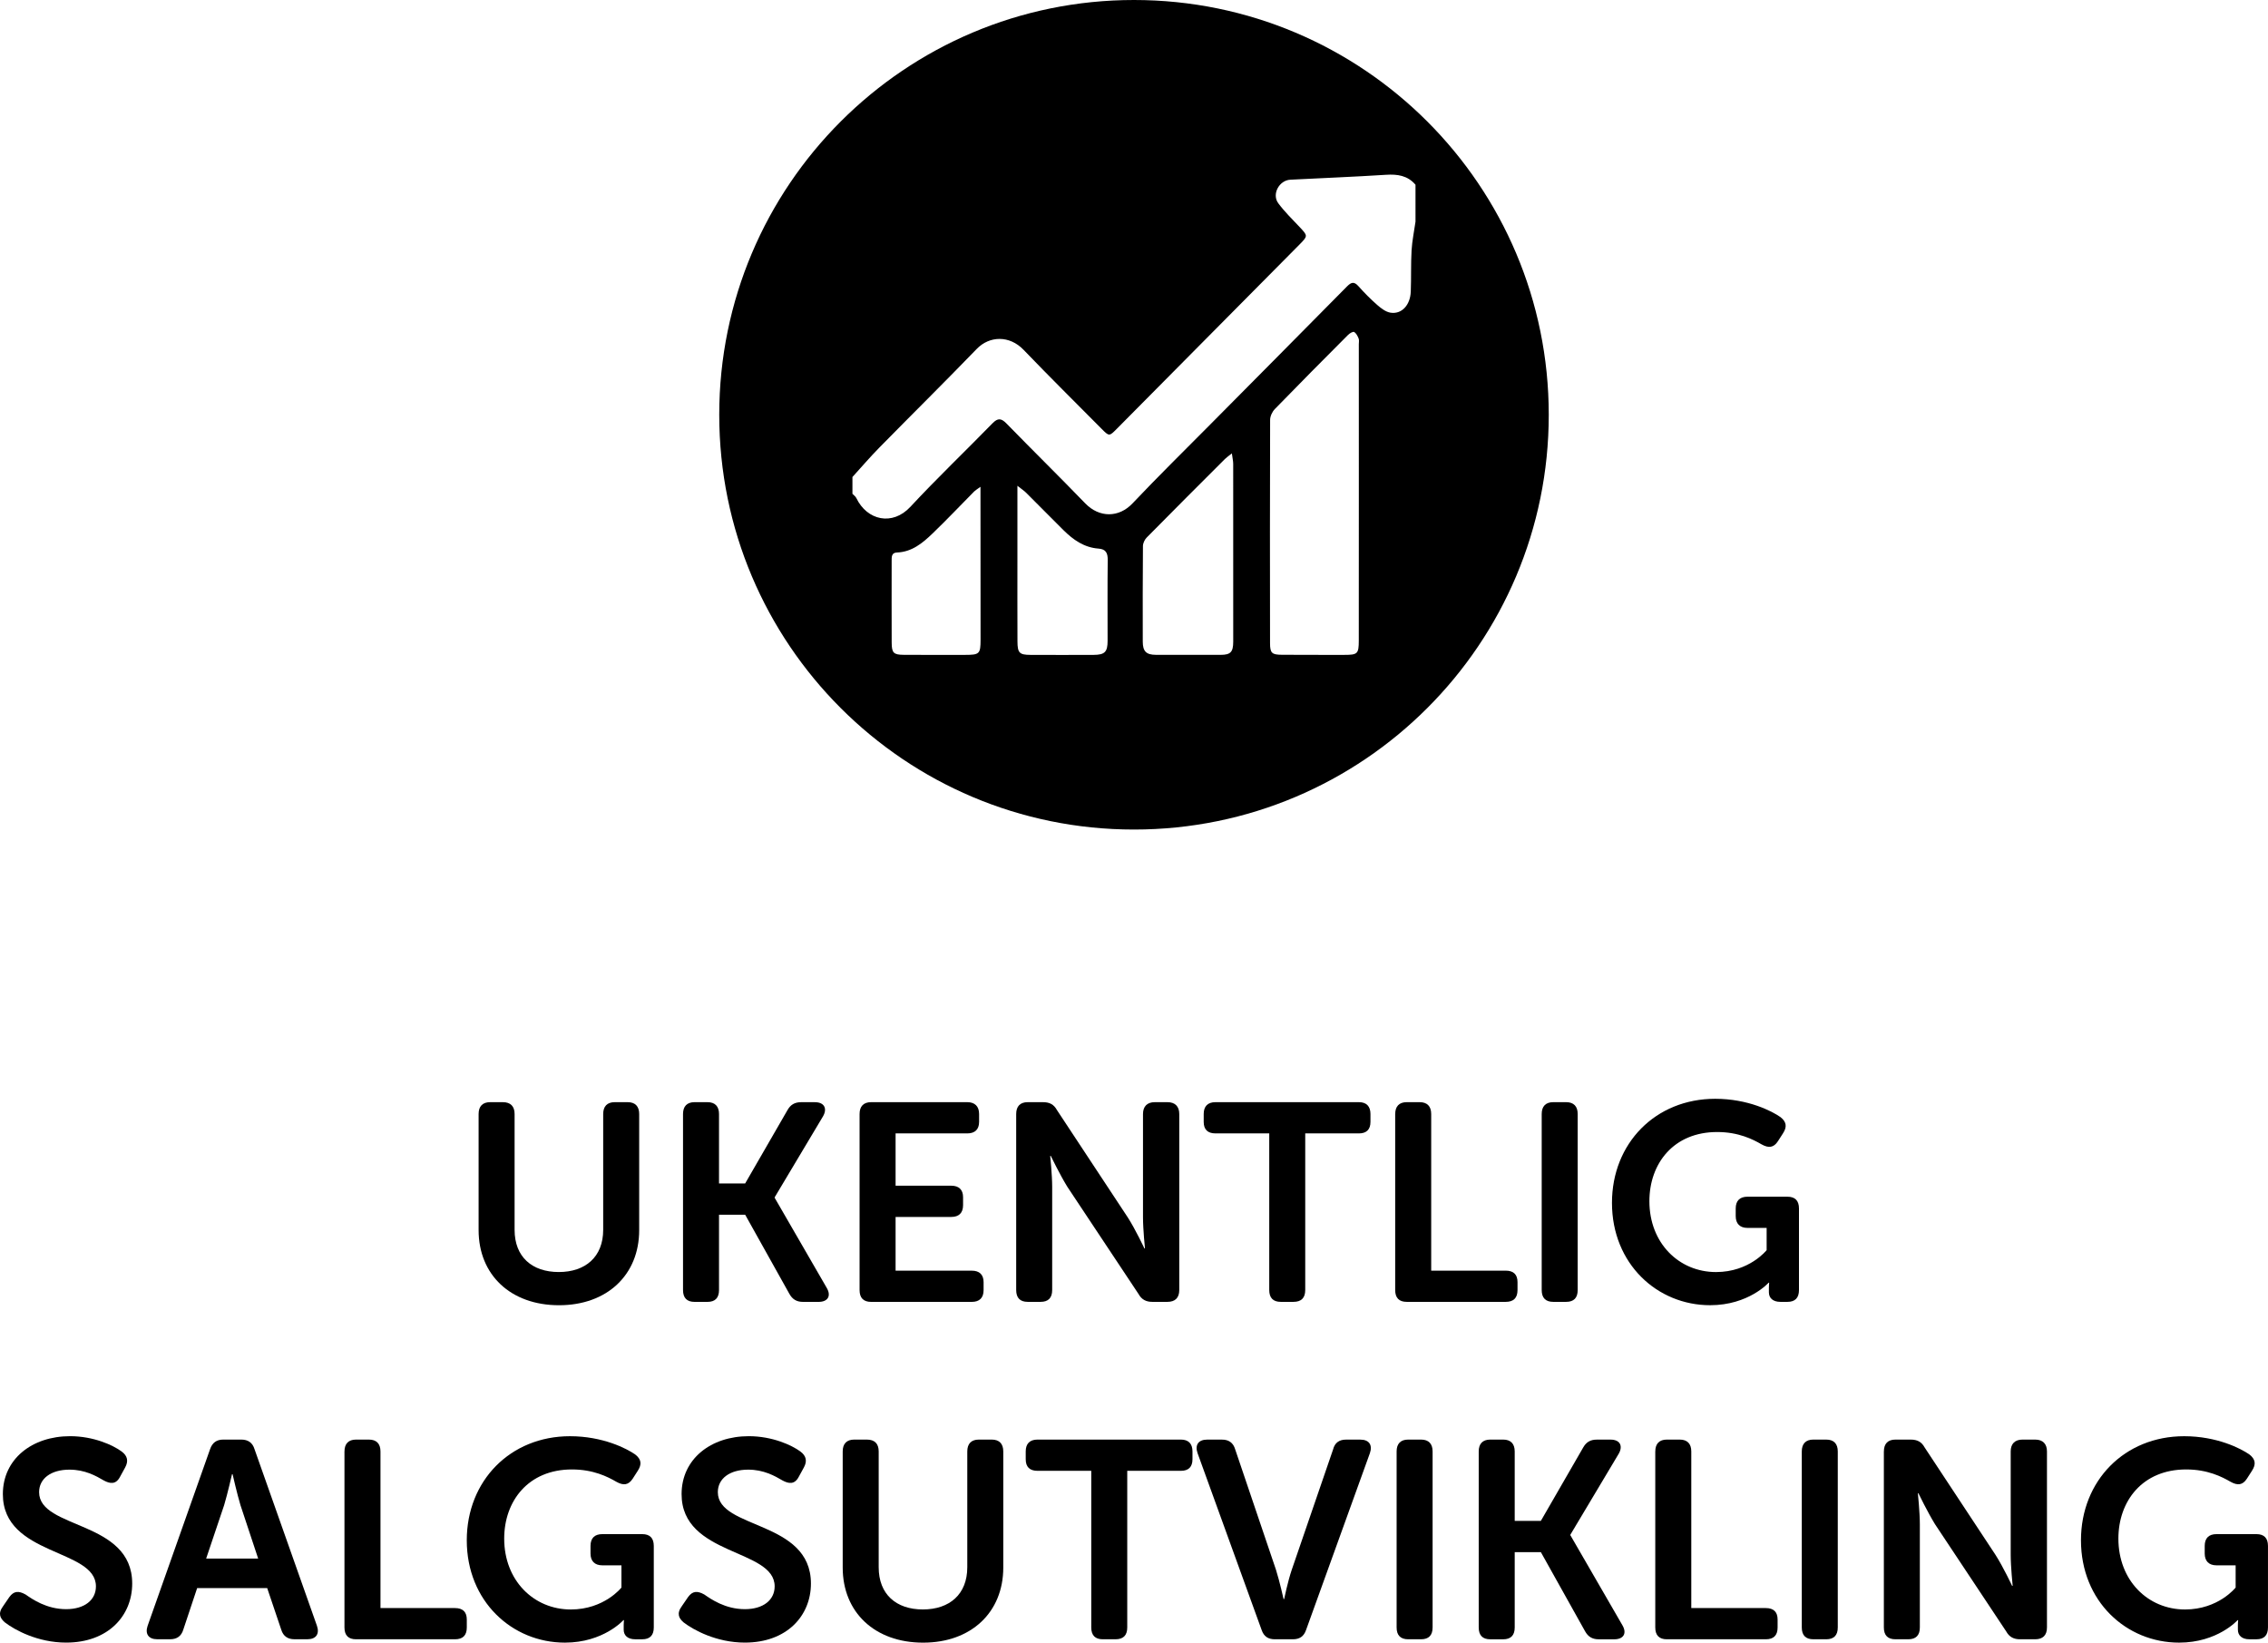 <!-- Generator: Adobe Illustrator 24.2.3, SVG Export Plug-In  -->
<svg version="1.1" xmlns="http://www.w3.org/2000/svg" xmlns:xlink="http://www.w3.org/1999/xlink" x="0px" y="0px"
	 width="88.728px" height="64.261px" viewBox="0 0 88.728 64.261"
	 style="overflow:visible;enable-background:new 0 0 88.728 64.261;" xml:space="preserve">
<defs>
</defs>
<g>
	<path d="M18.724,43.58c0-0.298,0.154-0.463,0.451-0.463h0.495c0.308,0,0.462,0.165,0.462,0.463v4.532
		c0,1.057,0.682,1.65,1.728,1.65c1.045,0,1.738-0.594,1.738-1.65V43.58c0-0.298,0.154-0.463,0.451-0.463h0.506
		c0.297,0,0.451,0.165,0.451,0.463v4.543c0,1.749-1.254,2.938-3.136,2.938c-1.892,0-3.146-1.188-3.146-2.938V43.58z"/>
	<path d="M26.721,43.58c0-0.298,0.154-0.463,0.451-0.463h0.506c0.297,0,0.451,0.165,0.451,0.463v2.717h1.023l1.65-2.86
		c0.121-0.22,0.286-0.319,0.539-0.319h0.539c0.363,0,0.495,0.242,0.319,0.551l-1.892,3.168v0.022l2.035,3.521
		c0.187,0.318,0.044,0.55-0.319,0.55h-0.605c-0.253,0-0.418-0.099-0.539-0.319l-1.727-3.091h-1.023v2.948
		c0,0.308-0.154,0.462-0.451,0.462h-0.506c-0.297,0-0.451-0.154-0.451-0.462V43.58z"/>
	<path d="M33.628,43.58c0-0.298,0.154-0.463,0.451-0.463h3.763c0.297,0,0.462,0.165,0.462,0.463v0.308
		c0,0.297-0.165,0.451-0.462,0.451h-2.805v2.046h2.178c0.297,0,0.462,0.154,0.462,0.451v0.309c0,0.308-0.165,0.462-0.462,0.462
		h-2.178v2.102h2.981c0.297,0,0.462,0.153,0.462,0.45v0.309c0,0.308-0.165,0.462-0.462,0.462h-3.939
		c-0.297,0-0.451-0.154-0.451-0.462V43.58z"/>
	<path d="M39.755,43.58c0-0.298,0.154-0.463,0.451-0.463H40.8c0.264,0,0.429,0.089,0.55,0.309l2.772,4.202
		c0.297,0.462,0.649,1.211,0.649,1.211h0.022c0,0-0.077-0.749-0.077-1.211V43.58c0-0.298,0.165-0.463,0.462-0.463h0.495
		c0.297,0,0.462,0.165,0.462,0.463v6.887c0,0.308-0.165,0.462-0.462,0.462H45.08c-0.242,0-0.418-0.088-0.539-0.308l-2.784-4.192
		c-0.286-0.462-0.649-1.21-0.649-1.21h-0.022c0,0,0.077,0.748,0.077,1.21v4.038c0,0.308-0.154,0.462-0.451,0.462h-0.506
		c-0.297,0-0.451-0.154-0.451-0.462V43.58z"/>
	<path d="M49.655,44.339h-2.102c-0.308,0-0.462-0.154-0.462-0.451V43.58c0-0.298,0.154-0.463,0.462-0.463h5.611
		c0.297,0,0.451,0.165,0.451,0.463v0.308c0,0.297-0.154,0.451-0.451,0.451h-2.101v6.128c0,0.308-0.154,0.462-0.462,0.462h-0.495
		c-0.297,0-0.451-0.154-0.451-0.462V44.339z"/>
	<path d="M54.583,43.58c0-0.298,0.154-0.463,0.451-0.463h0.506c0.297,0,0.451,0.165,0.451,0.463v6.128h2.915
		c0.308,0,0.462,0.153,0.462,0.45v0.309c0,0.308-0.154,0.462-0.462,0.462h-3.873c-0.297,0-0.451-0.154-0.451-0.462V43.58z"/>
	<path d="M60.314,43.58c0-0.298,0.154-0.463,0.451-0.463h0.506c0.297,0,0.451,0.165,0.451,0.463v6.887
		c0,0.308-0.154,0.462-0.451,0.462h-0.506c-0.297,0-0.451-0.154-0.451-0.462V43.58z"/>
	<path d="M67.101,42.985c1.287,0,2.223,0.484,2.552,0.715c0.242,0.188,0.264,0.386,0.099,0.639l-0.198,0.308
		c-0.165,0.253-0.363,0.275-0.638,0.121c-0.341-0.198-0.902-0.483-1.738-0.483c-1.705,0-2.651,1.231-2.651,2.706
		c0,1.639,1.155,2.772,2.607,2.772c1.309,0,1.98-0.858,1.98-0.858v-0.869h-0.748c-0.297,0-0.462-0.165-0.462-0.462v-0.297
		c0-0.309,0.165-0.462,0.462-0.462h1.562c0.297,0,0.451,0.153,0.451,0.462v3.19c0,0.308-0.154,0.462-0.451,0.462h-0.275
		c-0.297,0-0.451-0.154-0.451-0.374v-0.188c0-0.099,0.011-0.187,0.011-0.187h-0.022c0,0-0.781,0.88-2.288,0.88
		c-2.068,0-3.84-1.617-3.84-4.005C63.063,44.724,64.769,42.985,67.101,42.985z"/>
	<path d="M0.123,62.831l0.242-0.353c0.176-0.242,0.363-0.253,0.638-0.099c0.253,0.176,0.814,0.572,1.584,0.572
		c0.726,0,1.166-0.363,1.166-0.892c0-1.485-3.641-1.177-3.641-3.608c0-1.375,1.144-2.267,2.629-2.267
		c0.924,0,1.683,0.353,2.013,0.595c0.242,0.176,0.275,0.385,0.143,0.627l-0.198,0.362c-0.165,0.319-0.396,0.275-0.627,0.154
		c-0.319-0.187-0.748-0.429-1.354-0.429c-0.726,0-1.188,0.352-1.188,0.88c0,1.463,3.642,1.089,3.642,3.575
		c0,1.266-0.946,2.311-2.585,2.311c-1.111,0-2.013-0.495-2.398-0.792C0.013,63.314-0.098,63.128,0.123,62.831z"/>
	<path d="M8.219,56.691c0.088-0.253,0.253-0.374,0.517-0.374H9.44c0.264,0,0.44,0.121,0.517,0.374l2.442,6.909
		c0.11,0.319-0.033,0.528-0.374,0.528H11.52c-0.264,0-0.44-0.121-0.517-0.374l-0.55-1.628H7.713l-0.539,1.617
		c-0.077,0.264-0.253,0.385-0.517,0.385H6.151c-0.341,0-0.484-0.209-0.375-0.528L8.219,56.691z M10.1,60.972l-0.693-2.091
		c-0.132-0.439-0.308-1.21-0.308-1.21H9.077c0,0-0.176,0.771-0.308,1.21l-0.704,2.091H10.1z"/>
	<path d="M13.477,56.78c0-0.298,0.154-0.463,0.451-0.463h0.506c0.297,0,0.451,0.165,0.451,0.463v6.128H17.8
		c0.308,0,0.462,0.153,0.462,0.45v0.309c0,0.308-0.154,0.462-0.462,0.462h-3.873c-0.297,0-0.451-0.154-0.451-0.462V56.78z"/>
	<path d="M22.299,56.185c1.287,0,2.223,0.484,2.552,0.715c0.242,0.188,0.264,0.386,0.099,0.639l-0.198,0.308
		c-0.165,0.253-0.363,0.275-0.638,0.121c-0.341-0.198-0.902-0.483-1.738-0.483c-1.705,0-2.651,1.231-2.651,2.706
		c0,1.639,1.155,2.772,2.607,2.772c1.309,0,1.98-0.858,1.98-0.858v-0.869h-0.748c-0.297,0-0.462-0.165-0.462-0.462v-0.297
		c0-0.309,0.165-0.462,0.462-0.462h1.562c0.297,0,0.451,0.153,0.451,0.462v3.19c0,0.308-0.154,0.462-0.451,0.462h-0.275
		c-0.297,0-0.451-0.154-0.451-0.374v-0.188c0-0.099,0.011-0.187,0.011-0.187h-0.022c0,0-0.781,0.88-2.288,0.88
		c-2.068,0-3.84-1.617-3.84-4.004C18.261,57.924,19.967,56.185,22.299,56.185z"/>
	<path d="M26.676,62.831l0.242-0.353c0.176-0.242,0.363-0.253,0.638-0.099c0.253,0.176,0.814,0.572,1.584,0.572
		c0.726,0,1.166-0.363,1.166-0.892c0-1.485-3.641-1.177-3.641-3.608c0-1.375,1.144-2.267,2.629-2.267
		c0.924,0,1.683,0.353,2.013,0.595c0.242,0.176,0.275,0.385,0.143,0.627l-0.198,0.362c-0.165,0.319-0.396,0.275-0.627,0.154
		c-0.319-0.187-0.748-0.429-1.354-0.429c-0.726,0-1.188,0.352-1.188,0.88c0,1.463,3.642,1.089,3.642,3.575
		c0,1.266-0.946,2.311-2.585,2.311c-1.111,0-2.013-0.495-2.398-0.792C26.566,63.314,26.456,63.128,26.676,62.831z"/>
	<path d="M32.968,56.78c0-0.298,0.154-0.463,0.451-0.463h0.495c0.308,0,0.462,0.165,0.462,0.463v4.532
		c0,1.056,0.682,1.65,1.728,1.65c1.045,0,1.738-0.595,1.738-1.65V56.78c0-0.298,0.154-0.463,0.451-0.463h0.506
		c0.297,0,0.451,0.165,0.451,0.463v4.543c0,1.75-1.254,2.938-3.136,2.938c-1.892,0-3.146-1.188-3.146-2.938V56.78z"/>
	<path d="M42.692,57.539h-2.102c-0.308,0-0.462-0.154-0.462-0.451V56.78c0-0.298,0.154-0.463,0.462-0.463h5.611
		c0.297,0,0.451,0.165,0.451,0.463v0.308c0,0.297-0.154,0.451-0.451,0.451h-2.101v6.128c0,0.308-0.154,0.462-0.462,0.462h-0.495
		c-0.297,0-0.451-0.154-0.451-0.462V57.539z"/>
	<path d="M46.85,56.846c-0.11-0.319,0.033-0.528,0.374-0.528h0.583c0.264,0,0.44,0.121,0.517,0.386l1.595,4.708
		c0.143,0.451,0.297,1.145,0.297,1.145h0.022c0,0,0.143-0.693,0.297-1.145l1.617-4.708c0.066-0.265,0.242-0.386,0.506-0.386h0.561
		c0.341,0,0.484,0.209,0.374,0.528l-2.498,6.92c-0.088,0.253-0.253,0.363-0.517,0.363h-0.704c-0.264,0-0.429-0.11-0.517-0.363
		L46.85,56.846z"/>
	<path d="M54.638,56.78c0-0.298,0.154-0.463,0.451-0.463h0.506c0.297,0,0.451,0.165,0.451,0.463v6.887
		c0,0.308-0.154,0.462-0.451,0.462h-0.506c-0.297,0-0.451-0.154-0.451-0.462V56.78z"/>
	<path d="M57.85,56.78c0-0.298,0.154-0.463,0.451-0.463h0.506c0.297,0,0.451,0.165,0.451,0.463v2.717h1.023l1.65-2.86
		c0.121-0.22,0.286-0.319,0.539-0.319h0.539c0.363,0,0.495,0.242,0.319,0.551l-1.892,3.168v0.022l2.035,3.521
		c0.187,0.318,0.044,0.55-0.319,0.55h-0.605c-0.253,0-0.418-0.099-0.539-0.319l-1.727-3.091h-1.023v2.948
		c0,0.308-0.154,0.462-0.451,0.462h-0.506c-0.297,0-0.451-0.154-0.451-0.462V56.78z"/>
	<path d="M64.758,56.78c0-0.298,0.154-0.463,0.451-0.463h0.506c0.297,0,0.451,0.165,0.451,0.463v6.128h2.915
		c0.308,0,0.462,0.153,0.462,0.45v0.309c0,0.308-0.154,0.462-0.462,0.462h-3.873c-0.297,0-0.451-0.154-0.451-0.462V56.78z"/>
	<path d="M70.489,56.78c0-0.298,0.154-0.463,0.451-0.463h0.506c0.297,0,0.451,0.165,0.451,0.463v6.887
		c0,0.308-0.154,0.462-0.451,0.462h-0.506c-0.297,0-0.451-0.154-0.451-0.462V56.78z"/>
	<path d="M73.701,56.78c0-0.298,0.154-0.463,0.451-0.463h0.594c0.264,0,0.429,0.089,0.55,0.309l2.772,4.202
		c0.297,0.462,0.649,1.211,0.649,1.211h0.022c0,0-0.077-0.749-0.077-1.211V56.78c0-0.298,0.165-0.463,0.462-0.463h0.495
		c0.297,0,0.462,0.165,0.462,0.463v6.887c0,0.308-0.165,0.462-0.462,0.462h-0.594c-0.242,0-0.418-0.088-0.539-0.308l-2.784-4.192
		c-0.286-0.462-0.649-1.21-0.649-1.21h-0.022c0,0,0.077,0.748,0.077,1.21v4.038c0,0.308-0.154,0.462-0.451,0.462h-0.506
		c-0.297,0-0.451-0.154-0.451-0.462V56.78z"/>
	<path d="M85.449,56.185c1.287,0,2.223,0.484,2.552,0.715c0.242,0.188,0.264,0.386,0.099,0.639l-0.198,0.308
		c-0.165,0.253-0.363,0.275-0.638,0.121c-0.341-0.198-0.902-0.483-1.738-0.483c-1.705,0-2.651,1.231-2.651,2.706
		c0,1.639,1.155,2.772,2.607,2.772c1.309,0,1.98-0.858,1.98-0.858v-0.869h-0.748c-0.297,0-0.462-0.165-0.462-0.462v-0.297
		c0-0.309,0.165-0.462,0.462-0.462h1.562c0.297,0,0.451,0.153,0.451,0.462v3.19c0,0.308-0.154,0.462-0.451,0.462h-0.275
		c-0.297,0-0.451-0.154-0.451-0.374v-0.188c0-0.099,0.011-0.187,0.011-0.187h-0.022c0,0-0.781,0.88-2.288,0.88
		c-2.068,0-3.84-1.617-3.84-4.004C81.411,57.924,83.117,56.185,85.449,56.185z"/>
</g>
<path d="M44.364,0c-8.961,0-16.226,7.264-16.226,16.226s7.264,16.226,16.226,16.226s16.226-7.264,16.226-16.226S53.325,0,44.364,0z
	 M37.766,25.619c-0.802,0-1.605,0.004-2.407-0.002c-0.404-0.003-0.473-0.074-0.475-0.483c-0.004-1.061-0.002-2.121-0.001-3.182
	c0-0.154-0.014-0.331,0.207-0.338c0.585-0.021,1.003-0.369,1.393-0.744c0.557-0.536,1.088-1.098,1.632-1.647
	c0.043-0.043,0.099-0.074,0.243-0.179c0,0.256,0,0.413,0,0.571c0.001,1.804,0.003,3.608,0.003,5.413
	C38.361,25.577,38.318,25.619,37.766,25.619z M43.331,25.072c0,0.43-0.11,0.545-0.543,0.547c-0.825,0.004-1.651,0.003-2.476,0
	c-0.429-0.002-0.505-0.076-0.507-0.525c-0.005-1.073-0.002-2.146-0.002-3.22c0-0.918,0-1.836,0-2.87
	c0.168,0.133,0.263,0.194,0.341,0.272c0.487,0.484,0.968,0.975,1.456,1.459c0.384,0.382,0.814,0.685,1.375,0.726
	c0.293,0.021,0.365,0.177,0.361,0.457C43.323,22.969,43.332,24.021,43.331,25.072z M47.754,25.618
	c-0.846,0.003-1.692,0.002-2.538-0.001c-0.374-0.002-0.508-0.138-0.509-0.516c-0.002-1.247-0.004-2.494,0.007-3.74
	c0.001-0.112,0.066-0.25,0.146-0.331c1.015-1.03,2.038-2.051,3.061-3.073c0.064-0.064,0.141-0.115,0.272-0.22
	c0.024,0.187,0.052,0.3,0.052,0.412c0.002,2.318,0.002,4.637,0.001,6.955C48.245,25.508,48.142,25.617,47.754,25.618z M53.16,19.249
	C53.159,19.249,53.159,19.249,53.16,19.249c-0.001,1.938,0.001,3.876-0.002,5.813c-0.001,0.515-0.047,0.557-0.563,0.557
	c-0.814,0-1.629,0.001-2.443-0.004c-0.394-0.002-0.465-0.065-0.466-0.453c-0.004-2.912-0.007-5.824,0.003-8.736
	c0-0.143,0.083-0.319,0.184-0.423c0.948-0.976,1.907-1.941,2.868-2.904c0.061-0.061,0.19-0.136,0.234-0.111
	c0.081,0.047,0.137,0.157,0.176,0.253c0.027,0.066,0.008,0.151,0.008,0.228C53.16,15.396,53.16,17.323,53.16,19.249z M55.377,8.671
	c-0.053,0.375-0.132,0.749-0.154,1.126c-0.031,0.535-0.01,1.073-0.031,1.609c-0.02,0.532-0.357,0.896-0.793,0.826
	c-0.184-0.029-0.367-0.169-0.516-0.299c-0.262-0.229-0.509-0.478-0.74-0.739c-0.169-0.19-0.281-0.155-0.444,0.01
	c-1.779,1.803-3.565,3.599-5.348,5.398c-1.018,1.027-2.05,2.04-3.044,3.09c-0.536,0.567-1.299,0.569-1.85,0
	c-1.015-1.05-2.058-2.074-3.077-3.12c-0.207-0.212-0.339-0.231-0.555-0.009c-1.064,1.092-2.17,2.146-3.208,3.263
	c-0.706,0.76-1.697,0.533-2.117-0.344c-0.031-0.064-0.1-0.11-0.151-0.164c0-0.219,0-0.438,0-0.657
	c0.346-0.38,0.68-0.771,1.039-1.137c1.272-1.295,2.564-2.57,3.825-3.875c0.494-0.511,1.277-0.541,1.832,0.037
	c1.002,1.043,2.031,2.06,3.049,3.087c0.301,0.303,0.301,0.302,0.603-0.003c2.378-2.399,4.757-4.797,7.135-7.197
	c0.343-0.347,0.337-0.346,0.004-0.699c-0.283-0.3-0.581-0.592-0.827-0.922c-0.262-0.352,0.032-0.899,0.473-0.922
	c1.246-0.065,2.493-0.112,3.738-0.192c0.452-0.029,0.848,0.027,1.157,0.389C55.377,7.707,55.377,8.189,55.377,8.671z"/>
</svg>